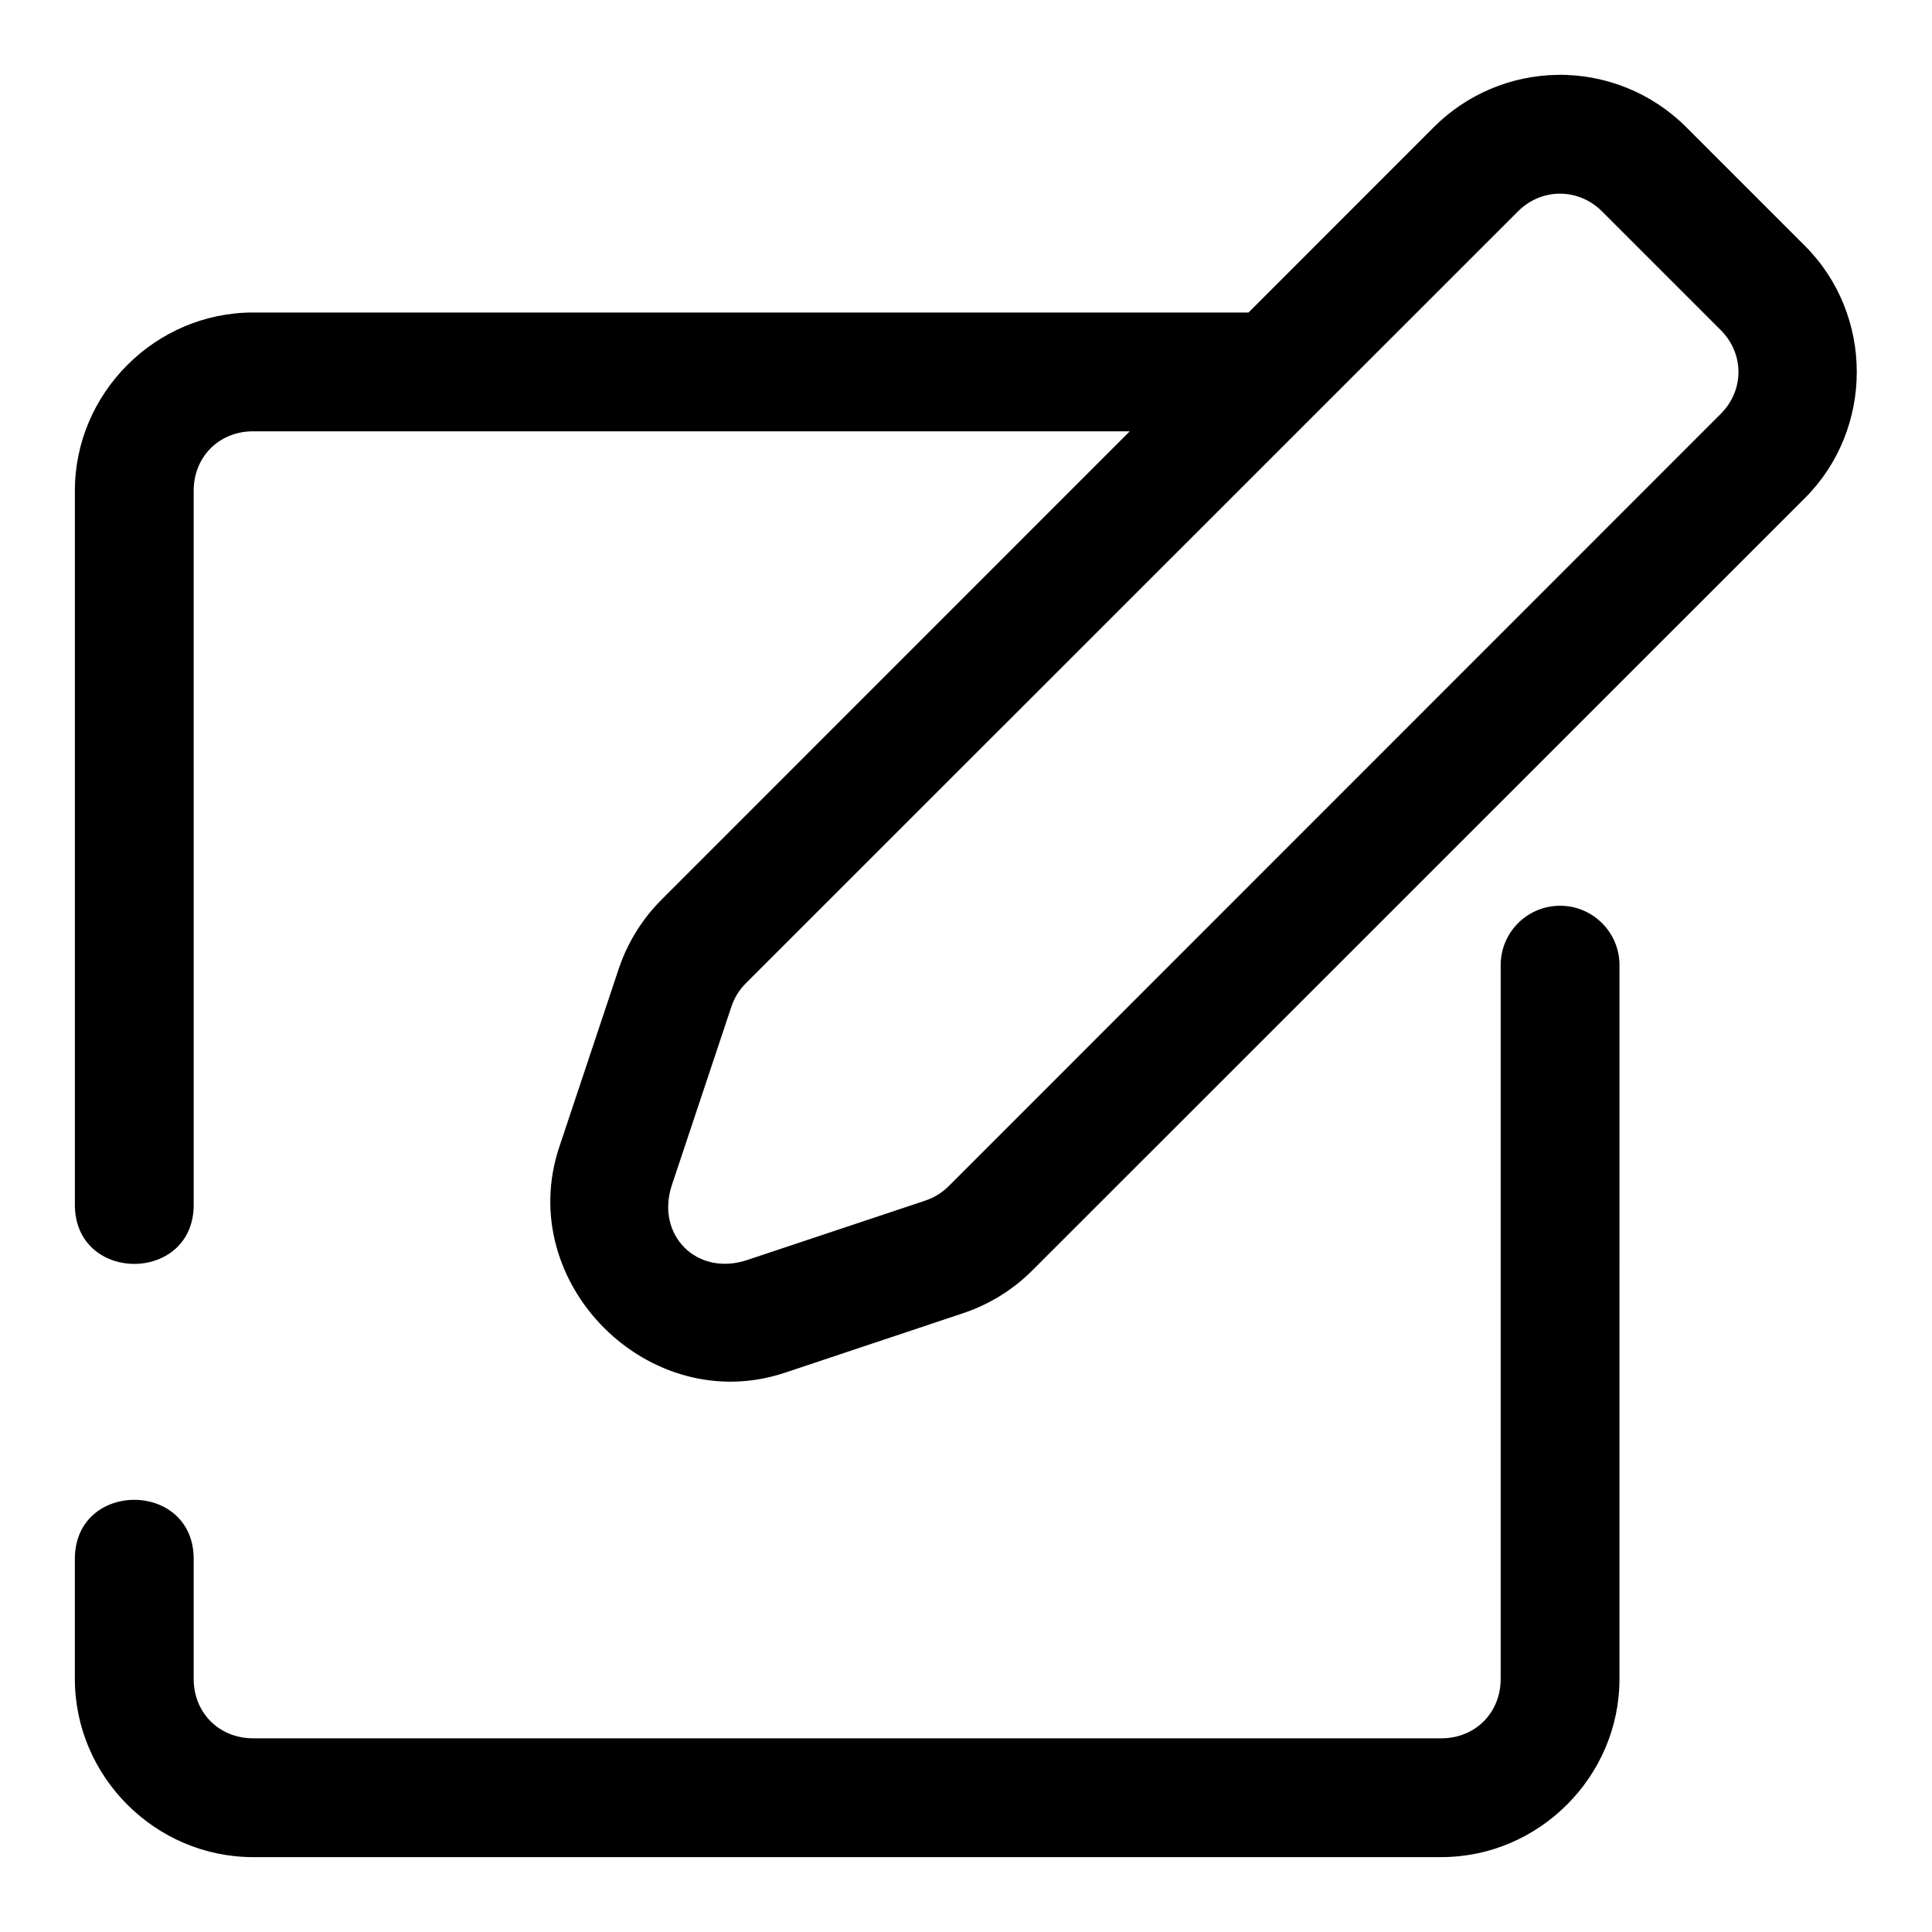 <?xml version="1.0" encoding="UTF-8"?>
<!-- Uploaded to: ICON Repo, www.svgrepo.com, Generator: ICON Repo Mixer Tools -->
<svg fill="#000000" width="800px" height="800px" version="1.1" viewBox="144 144 512 512" xmlns="http://www.w3.org/2000/svg">
 <path d="m556.73 163.84c-12.309 0.18-24.055 5.16-32.719 13.82l-49.137 49.156h-263.8c-25.895 0-47.23 21.34-47.23 47.23v188.93c-0.301 21.289 31.789 21.289 31.488 0l-0.004-188.93c0-8.996 6.75-15.746 15.746-15.746h232.33l-124.06 124.09c-5.191 5.191-9.074 11.469-11.395 18.418l-15.742 47.188c-12.02 36.012 23.781 71.812 59.793 59.793l47.188-15.758c6.945-2.32 13.227-6.184 18.418-11.379l204.73-204.67c18.309-18.309 18.309-48.512 0-66.82l-31.504-31.504c-9.008-9.008-21.328-14.004-34.102-13.824zm0.461 31.488c4.25-0.059 8.301 1.633 11.332 4.66l31.488 31.488c6.269 6.269 6.269 15.934 0 22.203l-204.66 204.72c-1.727 1.727-3.828 3-6.164 3.781l-47.188 15.742c-13.301 4.438-24.363-6.625-19.926-19.926l15.742-47.188c0.777-2.332 2.055-4.438 3.781-6.164l204.72-204.66c2.918-2.918 6.801-4.598 10.867-4.66zm0.016 188.71c-8.688 0.121-15.633 7.269-15.512 15.961v188.93c0 8.996-6.75 15.742-15.742 15.742h-314.88c-8.996 0-15.746-6.75-15.746-15.746v-31.488c0.301-21.289-31.789-21.289-31.488 0v31.488c0 25.895 21.336 47.23 47.23 47.23h314.88c25.895 0 47.23-21.34 47.23-47.23l0.004-188.93c0.121-8.871-7.106-16.09-15.977-15.961z" fill-rule="evenodd"/>
</svg>